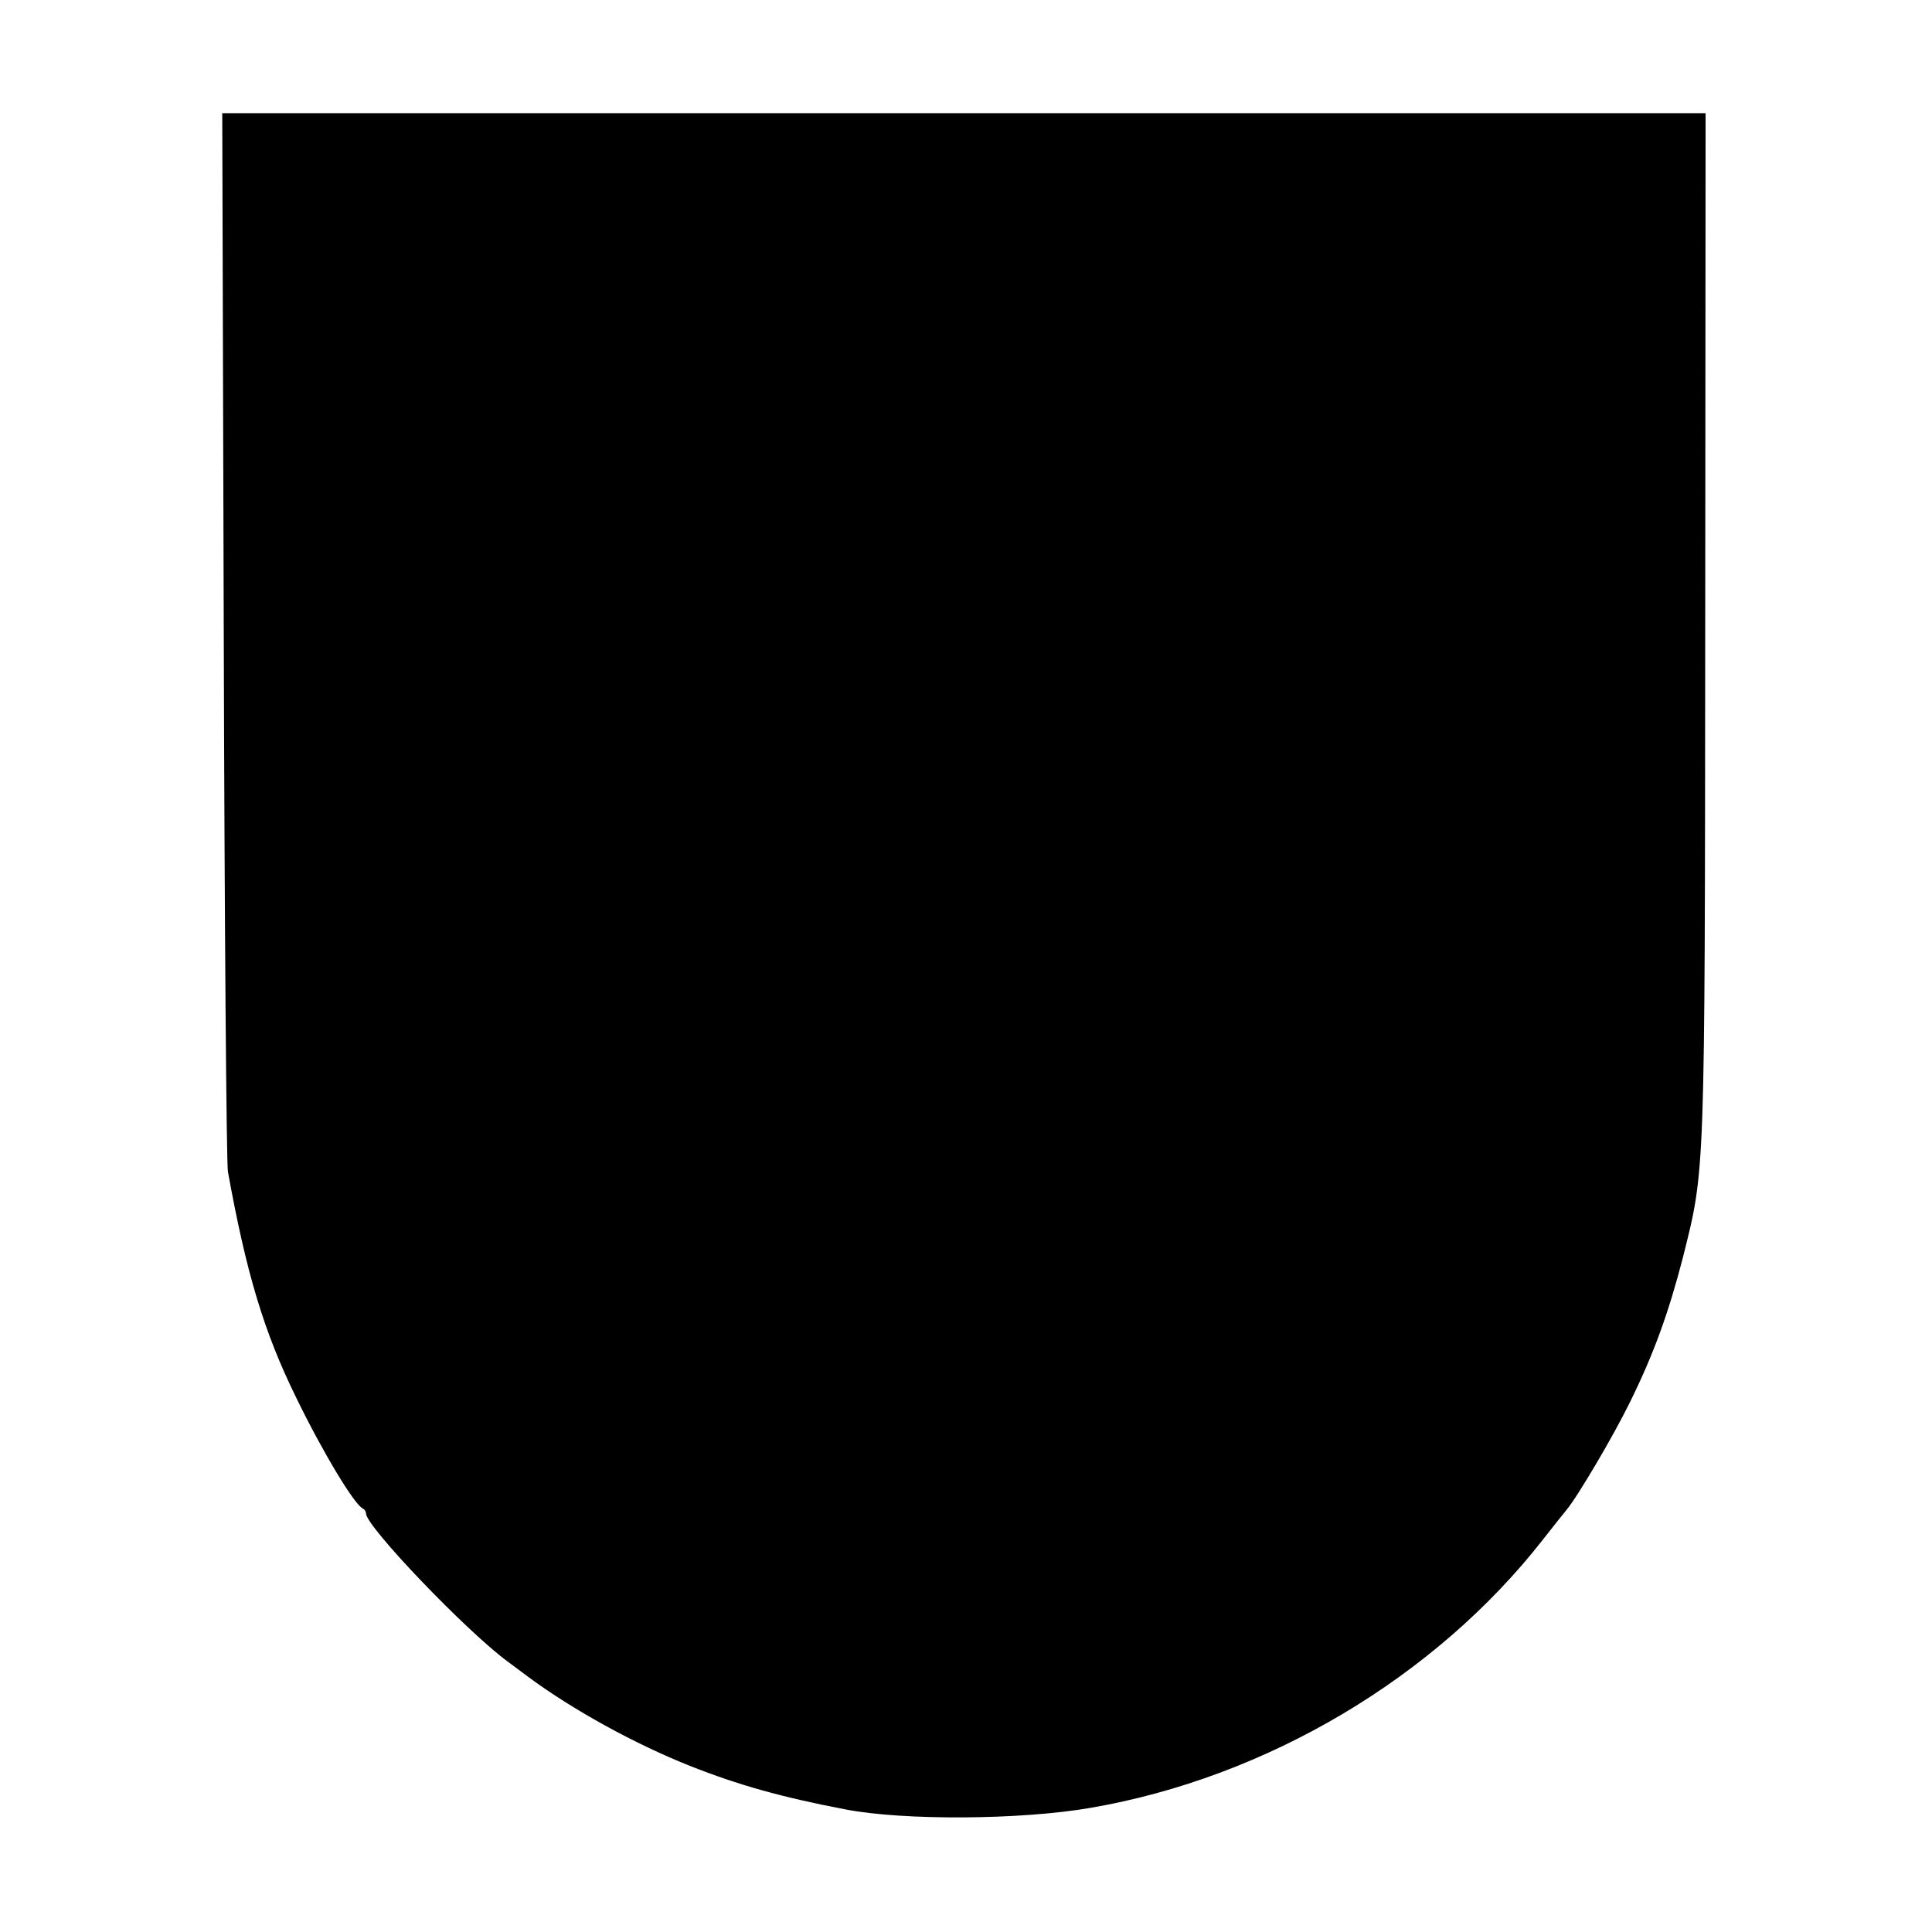 <?xml version="1.0" standalone="no"?>
<!DOCTYPE svg PUBLIC "-//W3C//DTD SVG 20010904//EN"
 "http://www.w3.org/TR/2001/REC-SVG-20010904/DTD/svg10.dtd">
<svg version="1.0" xmlns="http://www.w3.org/2000/svg"
 width="512pt" height="512pt" viewBox="0 0 512 512"
 preserveAspectRatio="xMidYMid meet">
<g transform="translate(0,512) scale(0.1,-0.1)"
fill="#000000" stroke="none">
<path d="M593 3438 c2 -761 7 -1401 11 -1423 49 -271 96 -426 181 -599 71
-146 155 -285 177 -294 4 -2 8 -8 8 -13 0 -34 265 -311 375 -392 5 -4 30 -22
55 -41 119 -88 283 -178 429 -236 126 -50 243 -83 411 -115 154 -30 466 -28
650 4 466 80 913 345 1199 711 28 36 56 71 62 78 30 36 125 197 169 287 63
128 102 236 140 383 59 236 58 202 59 1680 l1 1352 -1965 0 -1966 0 4 -1382z"/>
</g>
</svg>
